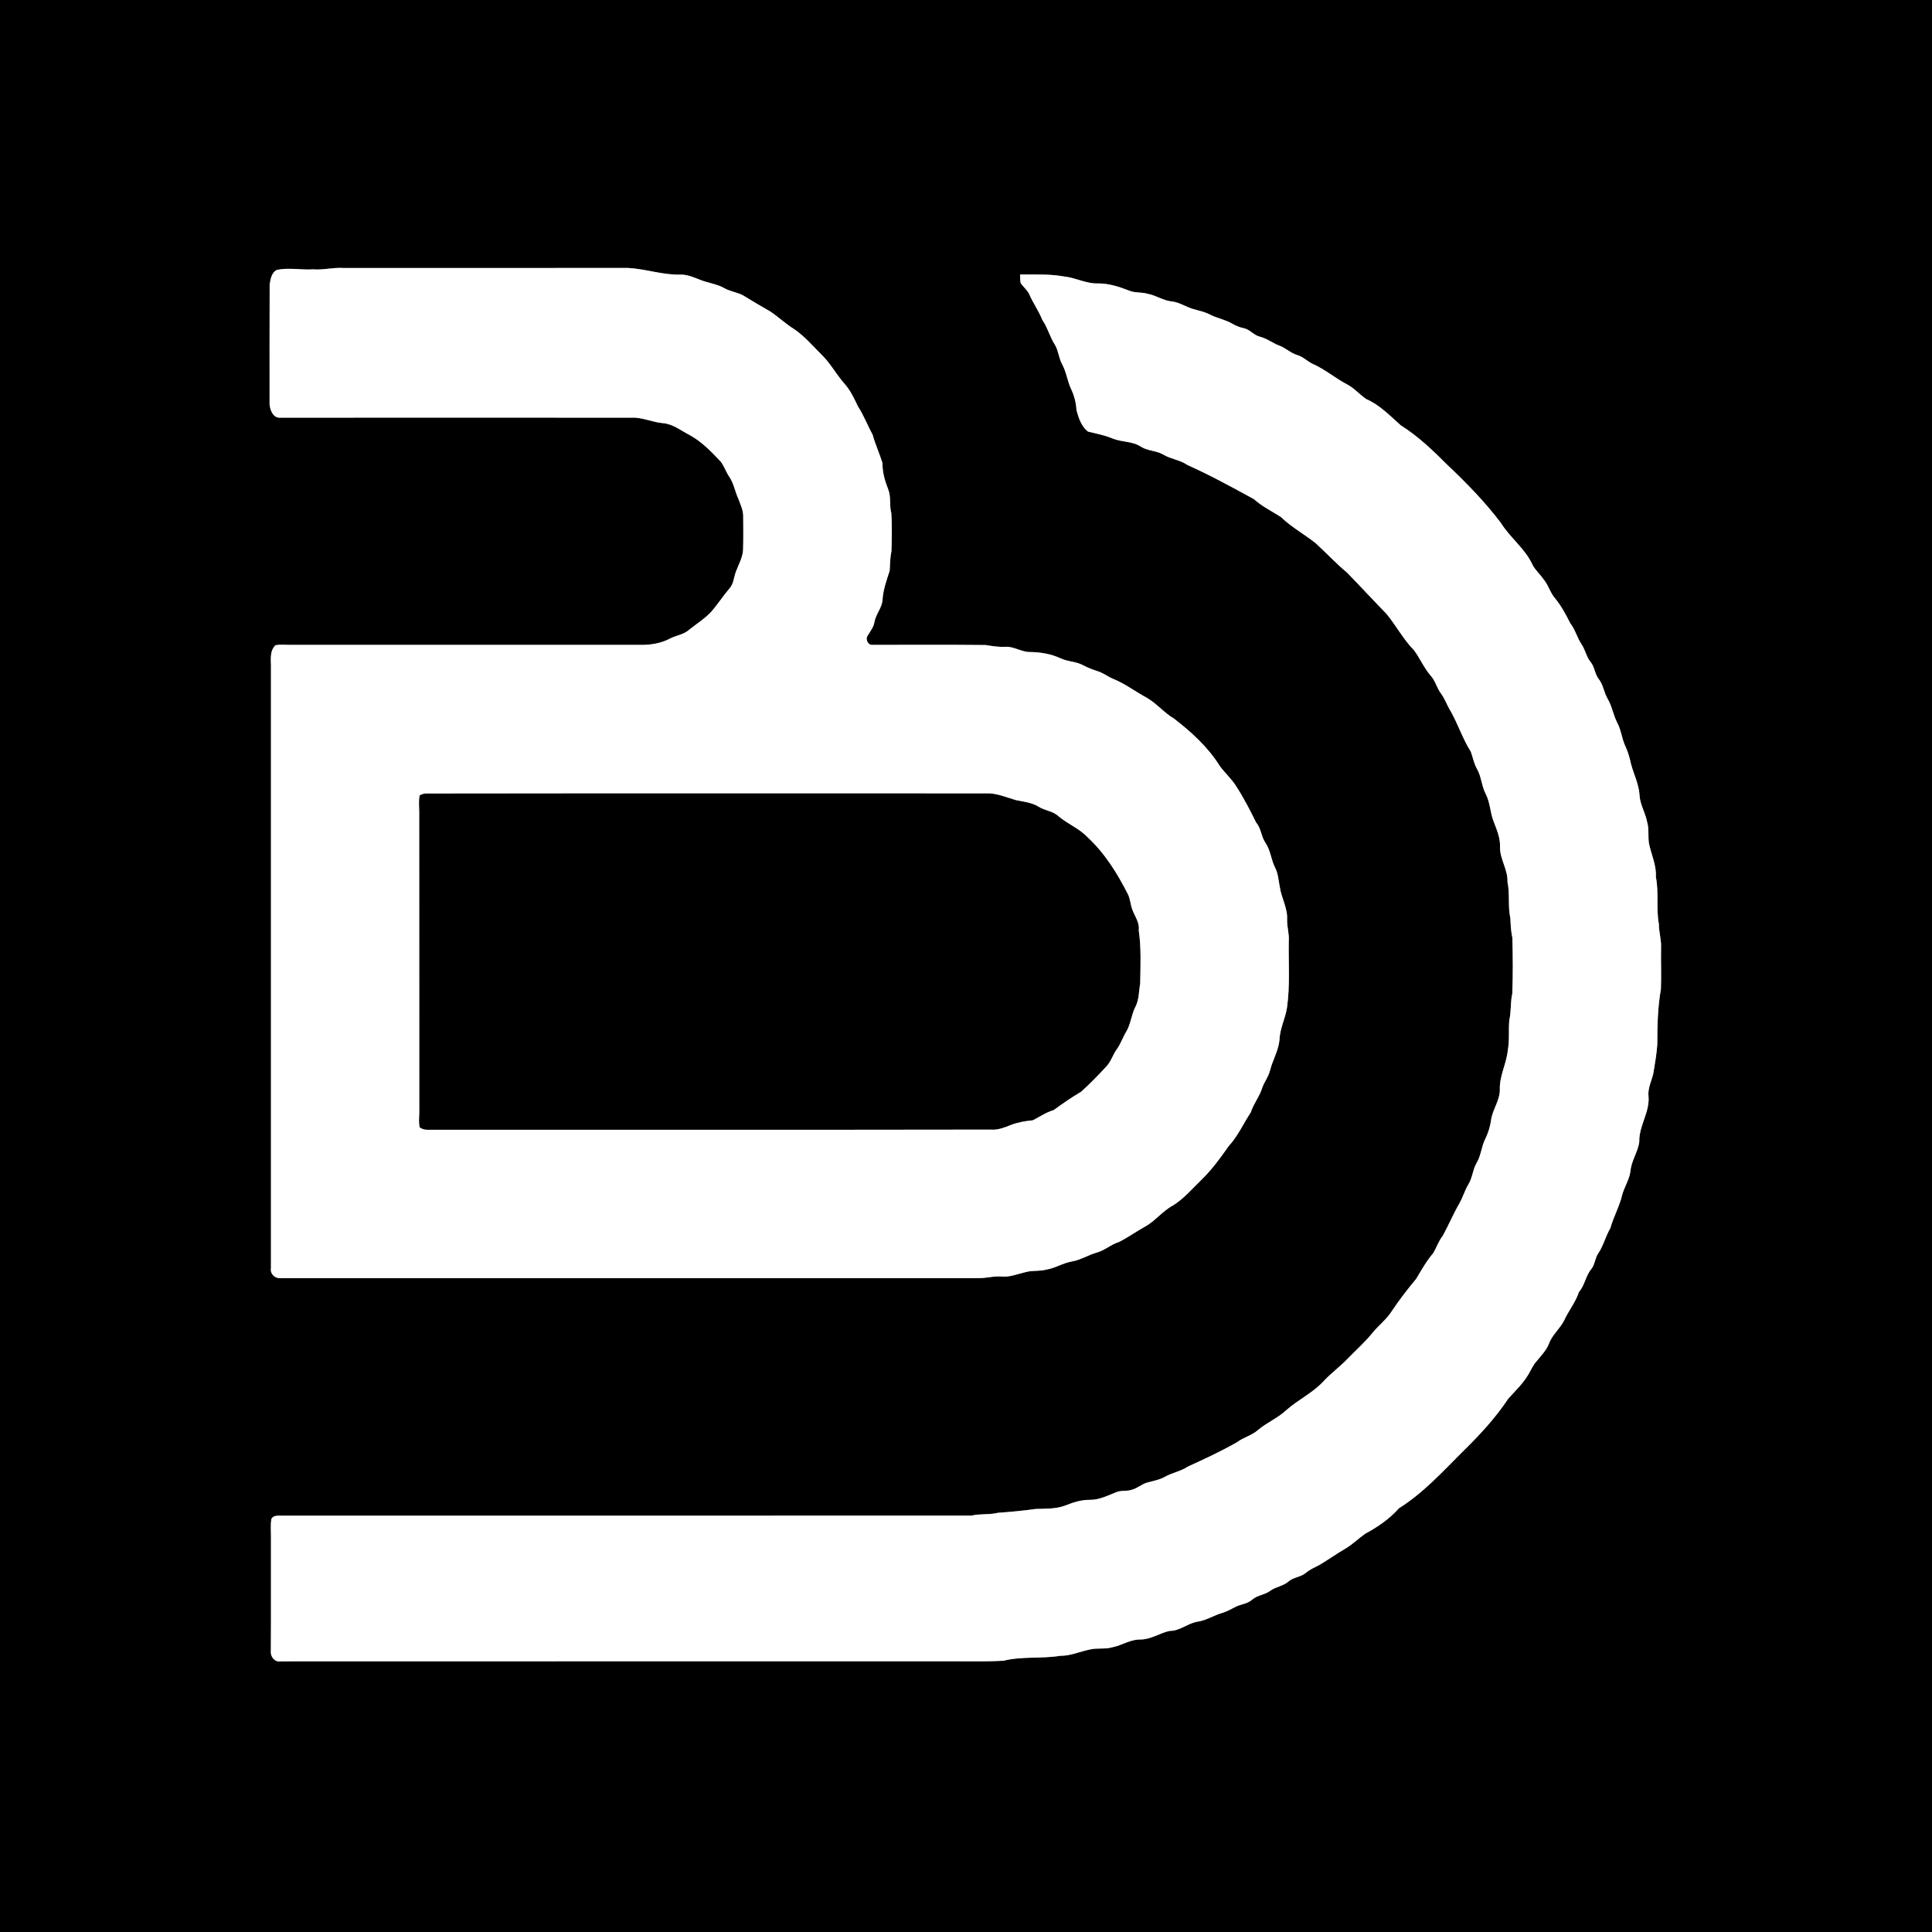<?xml version="1.0" encoding="UTF-8" ?>
<!DOCTYPE svg PUBLIC "-//W3C//DTD SVG 1.1//EN" "http://www.w3.org/Graphics/SVG/1.1/DTD/svg11.dtd">
<svg width="1080pt" height="1080pt" viewBox="0 0 1080 1080" version="1.1" xmlns="http://www.w3.org/2000/svg">
<rect x="0" y="0" width="1080" height="1080" fill="#808080" stroke="none"/>
<g id="#000000ff">
<path fill="#000000" opacity="1.00" d=" M 0.00 0.00 L 1080.00 0.00 L 1080.00 1080.00 L 0.00 1080.00 L 0.00 0.00 M 154.96 150.83 C 151.81 152.12 151.29 155.98 150.74 158.92 C 150.64 181.30 150.72 203.69 150.70 226.06 C 150.96 229.08 152.54 233.36 156.08 233.48 C 221.73 233.45 287.39 233.43 353.05 233.48 C 359.11 233.18 364.69 236.09 370.68 236.55 C 376.25 237.05 380.68 240.70 385.47 243.17 C 392.28 246.87 397.67 252.52 402.92 258.10 C 404.87 260.66 405.84 263.81 407.64 266.48 C 410.12 270.08 410.82 274.47 412.57 278.41 C 413.85 281.83 415.59 285.26 415.46 289.01 C 415.50 295.00 415.58 301.00 415.40 307.00 C 415.28 311.43 412.98 315.36 411.44 319.41 C 410.20 322.55 410.20 326.27 407.84 328.88 C 404.14 333.22 401.08 338.06 397.27 342.32 C 393.65 346.09 389.17 348.86 385.12 352.13 C 382.11 354.83 377.87 355.17 374.40 357.03 C 369.39 359.66 363.64 360.59 358.02 360.49 C 292.68 360.50 227.34 360.48 162.01 360.50 C 159.34 360.49 156.63 360.20 153.99 360.68 C 150.37 364.22 151.65 369.49 151.47 374.01 C 151.48 485.70 151.48 597.39 151.47 709.09 C 150.94 711.79 153.32 714.28 155.90 714.48 C 286.29 714.46 416.67 714.47 547.05 714.47 C 551.41 714.55 555.65 713.19 560.04 713.60 C 564.72 713.98 569.08 712.04 573.57 711.07 C 577.18 710.05 581.03 710.75 584.66 709.76 C 589.70 709.01 594.07 706.06 599.09 705.19 C 604.08 704.36 608.38 701.50 613.21 700.15 C 617.62 698.97 621.00 695.63 625.38 694.34 C 630.48 691.77 635.17 688.42 640.17 685.63 C 645.91 682.46 649.88 676.93 655.69 673.87 C 661.79 670.07 666.44 664.51 671.56 659.56 C 677.40 653.90 682.20 647.29 686.86 640.65 C 692.01 635.09 695.05 628.06 699.20 621.81 C 700.74 616.88 704.19 612.87 705.64 607.92 C 706.87 604.62 709.15 601.78 709.97 598.31 C 711.45 592.50 714.71 587.24 715.26 581.18 C 715.43 574.91 718.57 569.27 719.46 563.13 C 721.20 550.82 720.21 538.34 720.44 525.95 C 720.74 521.92 719.37 518.03 719.50 514.02 C 719.86 507.64 716.29 502.00 715.41 495.81 C 714.68 492.10 714.50 488.23 712.69 484.82 C 710.54 480.48 710.24 475.43 707.52 471.35 C 704.98 467.82 705.08 463.10 702.16 459.78 C 698.79 452.92 695.28 446.09 691.13 439.66 C 688.51 435.38 684.65 432.10 681.76 428.05 C 675.29 417.63 666.03 409.27 656.41 401.80 C 650.66 398.45 646.46 393.02 640.61 389.81 C 634.40 386.44 628.73 382.07 622.13 379.44 C 619.21 378.21 616.68 376.17 613.64 375.23 C 610.84 374.34 608.11 373.30 605.53 371.91 C 601.50 369.69 596.68 369.92 592.57 367.88 C 587.23 365.45 581.35 364.54 575.52 364.48 C 570.82 364.44 566.73 361.27 561.99 361.57 C 558.26 361.79 554.61 361.15 550.97 360.58 C 529.95 360.34 508.93 360.56 487.92 360.48 C 485.26 360.91 483.51 357.28 485.07 355.26 C 486.49 352.84 488.38 350.58 488.81 347.71 C 489.59 343.35 492.92 339.92 493.33 335.46 C 493.65 329.76 495.62 324.38 497.34 319.00 C 497.54 315.33 497.57 311.66 498.33 308.05 C 498.50 301.02 498.71 293.96 498.26 286.95 C 497.04 282.61 498.23 277.93 496.56 273.70 C 494.72 268.96 493.21 264.08 493.33 258.94 C 491.69 253.54 489.27 248.41 487.78 242.95 C 484.91 237.73 482.82 232.10 479.55 227.10 C 477.51 222.77 475.46 218.38 472.28 214.74 C 467.62 209.62 464.45 203.32 459.46 198.48 C 454.51 193.54 449.91 188.12 444.14 184.11 C 439.24 181.15 435.13 177.09 430.34 173.98 C 425.67 171.29 421.00 168.60 416.42 165.75 C 413.01 163.44 408.71 163.23 405.15 161.21 C 400.84 158.72 395.79 158.23 391.24 156.37 C 387.71 155.00 384.12 153.37 380.25 153.53 C 370.32 153.75 360.85 150.29 351.00 149.78 C 298.00 149.87 245.00 149.80 192.00 149.82 C 186.31 149.40 180.75 151.04 175.05 150.57 C 168.33 151.00 161.61 149.50 154.96 150.83 M 570.23 153.45 C 570.23 154.99 570.31 156.54 570.48 158.08 C 571.87 160.34 574.15 161.94 575.32 164.36 C 577.44 169.38 580.69 173.81 582.70 178.90 C 585.71 183.21 586.86 188.45 589.77 192.83 C 591.72 196.16 591.86 200.19 593.72 203.57 C 596.14 207.98 596.66 213.07 598.81 217.59 C 600.54 221.26 601.55 225.21 601.76 229.26 C 602.91 233.60 604.51 238.36 608.13 241.24 C 612.74 242.38 617.44 243.23 621.86 245.09 C 626.99 247.25 633.02 246.51 637.75 249.69 C 641.62 252.11 646.48 251.86 650.41 254.17 C 654.57 256.71 659.66 257.04 663.68 259.89 C 676.43 265.59 688.73 272.33 700.96 279.03 C 705.47 283.09 710.94 285.76 716.01 288.99 C 721.82 294.63 728.97 298.50 735.28 303.50 C 741.27 308.90 746.72 314.89 752.95 320.03 C 760.36 327.62 767.53 335.43 774.94 343.02 C 780.43 349.63 784.43 357.39 790.50 363.56 C 793.79 368.02 795.96 373.27 799.61 377.52 C 802.39 380.45 803.15 384.60 805.59 387.77 C 807.75 390.75 808.92 394.29 810.84 397.42 C 815.07 404.79 817.62 413.01 822.20 420.18 C 823.36 423.39 823.92 426.83 825.65 429.82 C 828.16 434.20 828.21 439.44 830.56 443.88 C 833.00 448.61 832.99 454.09 834.87 459.01 C 836.62 463.64 838.73 468.32 838.52 473.39 C 838.37 480.26 843.02 486.16 842.69 493.05 C 844.15 499.72 842.80 506.63 844.31 513.29 C 844.47 516.97 844.62 520.65 845.43 524.27 C 845.71 534.69 845.79 545.14 845.37 555.56 C 844.25 560.33 844.87 565.29 843.74 570.06 C 843.16 575.70 843.94 581.44 842.88 587.04 C 842.16 594.54 838.16 601.42 838.42 609.06 C 838.48 615.24 834.23 620.32 833.49 626.34 C 832.96 629.96 831.87 633.50 830.22 636.78 C 828.10 641.02 827.92 645.95 825.46 650.05 C 823.26 653.81 823.12 658.38 820.84 662.09 C 818.75 665.55 817.68 669.50 815.65 672.98 C 812.32 678.77 809.74 684.94 806.54 690.78 C 804.21 693.70 803.08 697.28 801.22 700.46 C 797.44 704.87 794.61 709.95 791.64 714.91 C 786.74 720.76 782.08 726.83 777.85 733.19 C 775.06 737.54 770.88 740.72 767.58 744.66 C 763.33 750.01 758.19 754.55 753.43 759.43 C 749.20 763.89 744.18 767.49 740.00 771.99 C 734.03 778.52 725.87 782.33 719.26 788.09 C 714.54 792.62 708.36 795.09 703.37 799.26 C 699.95 802.43 695.23 803.37 691.57 806.18 C 682.71 811.23 673.44 815.55 664.16 819.77 C 660.14 822.45 655.29 823.24 651.11 825.59 C 648.12 827.27 644.73 827.84 641.46 828.72 C 638.30 829.53 635.88 831.98 632.71 832.77 C 629.89 833.81 626.73 832.95 623.96 834.17 C 619.24 836.00 614.55 838.47 609.36 838.43 C 604.52 838.32 599.86 839.86 595.42 841.63 C 590.13 843.62 584.41 843.32 578.87 843.53 C 571.91 844.50 564.92 845.17 557.91 845.66 C 553.01 846.88 547.91 846.08 543.01 847.25 C 413.99 847.25 284.97 847.23 155.96 847.26 C 154.33 847.29 152.57 847.46 151.71 849.07 C 151.11 852.67 151.56 856.35 151.47 860.00 C 151.43 881.03 151.55 902.06 151.41 923.09 C 151.07 926.12 153.71 929.35 156.91 928.70 C 278.61 928.64 400.30 928.68 522.00 928.67 C 534.96 928.51 547.95 929.02 560.90 928.37 C 571.34 925.75 582.19 927.35 592.73 925.59 C 598.42 925.70 603.66 923.19 609.16 922.11 C 613.30 921.05 617.69 922.07 621.80 920.83 C 627.16 919.80 631.90 916.36 637.49 916.49 C 643.33 916.48 648.26 912.90 653.79 911.68 C 659.56 911.79 663.96 907.36 669.51 906.52 C 674.36 905.79 678.51 902.99 683.17 901.65 C 686.08 900.82 688.65 899.19 691.37 897.89 C 694.29 896.69 697.64 896.37 700.05 894.14 C 702.95 891.66 707.04 891.54 710.07 889.26 C 713.13 887.00 717.18 886.68 720.11 884.20 C 722.94 881.60 727.14 881.68 730.03 879.20 C 732.27 877.31 734.95 876.15 737.54 874.83 C 742.56 871.84 747.33 868.44 752.38 865.50 C 756.27 863.15 759.51 859.92 763.21 857.33 C 770.15 853.58 776.78 849.09 782.01 843.13 C 795.33 834.79 806.01 823.11 817.04 812.08 C 826.54 802.79 835.73 793.03 843.08 781.93 C 846.69 777.83 850.75 774.08 853.68 769.42 C 855.59 766.63 856.69 763.32 859.04 760.83 C 861.47 757.81 864.32 754.99 865.79 751.34 C 867.55 746.25 872.01 742.83 874.39 738.07 C 876.89 732.60 880.77 727.95 882.66 722.20 C 885.94 718.45 886.36 713.22 889.54 709.43 C 891.56 706.95 891.55 703.52 893.27 700.89 C 896.33 696.49 897.46 691.15 900.19 686.57 C 901.96 680.22 905.29 674.44 906.80 668.01 C 908.05 663.37 910.93 659.27 911.47 654.42 C 911.99 648.69 915.69 643.87 916.37 638.19 C 916.11 629.31 922.37 621.67 921.52 612.72 C 920.99 607.70 923.88 603.30 924.49 598.45 C 925.30 593.66 926.07 588.85 926.43 584.01 C 926.45 573.62 926.65 563.19 928.45 552.95 C 928.76 545.30 928.40 537.64 928.54 529.99 C 928.79 525.41 927.29 521.01 927.31 516.44 C 925.69 507.76 927.41 498.83 925.63 490.17 C 926.04 483.52 922.94 477.48 921.70 471.10 C 921.25 467.18 921.86 463.16 920.72 459.34 C 919.76 454.29 916.79 449.77 916.52 444.57 C 916.18 438.50 913.35 433.00 911.78 427.22 C 911.03 423.84 910.15 420.47 908.67 417.33 C 906.60 413.07 906.30 408.18 904.04 404.00 C 901.84 399.78 901.20 394.94 898.78 390.82 C 896.59 387.22 896.30 382.76 893.60 379.45 C 891.43 376.59 891.41 372.69 889.07 369.95 C 886.73 367.05 886.17 363.22 884.10 360.18 C 881.62 356.47 880.59 352.00 877.82 348.46 C 875.40 343.65 872.87 338.88 869.46 334.69 C 866.54 331.43 865.58 326.98 862.73 323.68 C 860.83 320.92 858.22 318.69 856.67 315.71 C 852.56 306.66 844.16 300.65 839.00 292.31 C 830.11 280.58 819.80 269.98 809.10 259.90 C 801.04 251.80 792.71 243.84 782.99 237.73 C 776.97 232.37 771.23 226.33 763.71 223.07 C 760.00 220.52 757.03 216.97 753.00 214.85 C 746.38 211.43 740.69 206.44 733.85 203.44 C 730.74 201.97 728.31 199.31 724.93 198.39 C 721.29 197.28 718.59 194.39 715.02 193.16 C 711.29 191.73 708.11 189.14 704.19 188.19 C 700.73 187.35 698.57 183.98 695.01 183.43 C 692.79 182.92 690.70 182.03 688.74 180.90 C 684.89 178.65 680.41 177.91 676.45 175.89 C 672.54 173.80 668.02 173.45 664.00 171.66 C 661.07 170.41 658.19 168.83 654.98 168.51 C 650.30 168.05 646.34 165.14 641.75 164.29 C 638.31 163.18 634.56 163.91 631.20 162.47 C 625.74 160.31 619.98 158.47 614.06 158.44 C 607.44 158.76 601.48 155.28 594.99 154.59 C 586.83 153.07 578.49 153.53 570.23 153.45 Z" />
<path fill="#000000" opacity="1.00" d=" M 238.16 443.55 C 342.45 443.39 446.75 443.51 551.05 443.48 C 556.92 443.21 562.36 445.66 567.88 447.26 C 572.22 448.15 576.79 448.60 580.65 450.98 C 584.10 453.20 588.57 453.33 591.64 456.23 C 596.75 460.59 603.28 463.05 607.92 467.99 C 617.58 476.90 624.60 488.23 630.51 499.86 C 631.76 502.40 631.91 505.30 632.79 507.97 C 634.13 511.98 637.18 515.54 636.56 520.03 C 638.02 529.88 637.53 539.90 637.37 549.85 C 636.57 554.21 636.81 558.84 634.68 562.87 C 632.39 567.32 632.13 572.53 629.52 576.83 C 627.60 579.97 626.47 583.55 624.30 586.55 C 622.02 589.67 621.03 593.59 618.26 596.38 C 613.84 601.17 609.26 605.84 604.44 610.23 C 599.10 613.38 594.00 616.92 589.01 620.56 C 584.78 621.77 581.24 624.30 577.37 626.25 C 573.15 626.66 568.93 627.37 564.97 628.92 C 561.46 630.27 557.87 631.81 554.02 631.46 C 449.09 631.65 344.15 631.48 239.21 631.55 C 237.56 631.66 235.96 631.19 234.61 630.24 C 233.94 627.54 234.34 624.74 234.38 622.00 C 234.33 566.00 234.36 510.00 234.34 454.00 C 234.31 450.89 233.97 447.75 234.56 444.67 C 235.66 443.96 236.86 443.59 238.16 443.55 Z" />
</g>
<g id="#ffffffff">
<path fill="#ffffff" opacity="1.00" d=" M 154.96 150.83 C 161.61 149.50 168.33 151.00 175.05 150.57 C 180.75 151.04 186.31 149.40 192.00 149.82 C 245.00 149.80 298.00 149.87 351.00 149.78 C 360.85 150.29 370.32 153.75 380.25 153.53 C 384.12 153.37 387.71 155.00 391.24 156.37 C 395.79 158.23 400.84 158.72 405.15 161.21 C 408.71 163.23 413.01 163.44 416.42 165.75 C 421.00 168.60 425.67 171.29 430.34 173.98 C 435.13 177.09 439.24 181.15 444.14 184.11 C 449.91 188.12 454.51 193.54 459.46 198.48 C 464.45 203.32 467.62 209.62 472.28 214.74 C 475.46 218.38 477.51 222.77 479.55 227.10 C 482.82 232.10 484.91 237.73 487.78 242.95 C 489.27 248.41 491.69 253.54 493.33 258.94 C 493.21 264.08 494.72 268.96 496.56 273.70 C 498.23 277.93 497.04 282.61 498.26 286.95 C 498.71 293.96 498.50 301.02 498.33 308.05 C 497.57 311.66 497.54 315.33 497.34 319.00 C 495.62 324.38 493.65 329.76 493.33 335.46 C 492.92 339.92 489.59 343.35 488.81 347.71 C 488.38 350.58 486.49 352.84 485.07 355.26 C 483.51 357.28 485.26 360.91 487.92 360.48 C 508.93 360.56 529.95 360.34 550.97 360.58 C 554.61 361.15 558.26 361.79 561.99 361.57 C 566.73 361.27 570.82 364.44 575.52 364.48 C 581.35 364.54 587.23 365.45 592.57 367.88 C 596.68 369.92 601.50 369.69 605.53 371.91 C 608.11 373.30 610.84 374.34 613.64 375.23 C 616.68 376.17 619.21 378.21 622.13 379.44 C 628.73 382.07 634.40 386.44 640.61 389.81 C 646.46 393.02 650.66 398.45 656.41 401.80 C 666.03 409.27 675.29 417.63 681.76 428.05 C 684.65 432.10 688.51 435.38 691.13 439.66 C 695.28 446.09 698.79 452.92 702.16 459.78 C 705.08 463.10 704.98 467.82 707.52 471.35 C 710.24 475.43 710.54 480.48 712.69 484.82 C 714.50 488.23 714.68 492.10 715.41 495.81 C 716.29 502.00 719.86 507.64 719.50 514.02 C 719.37 518.03 720.74 521.92 720.44 525.95 C 720.21 538.34 721.20 550.82 719.46 563.13 C 718.57 569.27 715.43 574.91 715.26 581.18 C 714.71 587.24 711.45 592.50 709.97 598.31 C 709.15 601.78 706.87 604.62 705.64 607.92 C 704.19 612.87 700.74 616.88 699.20 621.81 C 695.05 628.06 692.01 635.09 686.86 640.65 C 682.20 647.29 677.40 653.90 671.56 659.56 C 666.44 664.51 661.79 670.07 655.69 673.87 C 649.88 676.93 645.91 682.46 640.17 685.63 C 635.17 688.42 630.48 691.77 625.38 694.34 C 621.00 695.63 617.62 698.97 613.21 700.15 C 608.38 701.50 604.08 704.36 599.09 705.19 C 594.07 706.06 589.70 709.01 584.66 709.76 C 581.03 710.75 577.18 710.05 573.57 711.07 C 569.08 712.04 564.72 713.98 560.04 713.60 C 555.65 713.19 551.41 714.55 547.05 714.47 C 416.67 714.47 286.29 714.46 155.90 714.48 C 153.32 714.28 150.94 711.79 151.47 709.09 C 151.48 597.39 151.48 485.70 151.47 374.01 C 151.65 369.49 150.37 364.22 153.99 360.68 C 156.63 360.20 159.34 360.49 162.01 360.50 C 227.34 360.48 292.68 360.50 358.02 360.49 C 363.64 360.59 369.39 359.66 374.40 357.03 C 377.87 355.17 382.11 354.83 385.12 352.13 C 389.17 348.86 393.65 346.09 397.27 342.32 C 401.08 338.06 404.14 333.22 407.84 328.88 C 410.20 326.27 410.20 322.55 411.44 319.41 C 412.98 315.36 415.28 311.43 415.40 307.00 C 415.58 301.00 415.50 295.00 415.46 289.01 C 415.59 285.26 413.85 281.83 412.57 278.41 C 410.82 274.47 410.12 270.08 407.64 266.48 C 405.84 263.81 404.87 260.66 402.92 258.10 C 397.67 252.52 392.28 246.87 385.47 243.17 C 380.68 240.70 376.25 237.05 370.68 236.55 C 364.69 236.09 359.11 233.18 353.05 233.48 C 287.39 233.43 221.73 233.45 156.08 233.48 C 152.54 233.36 150.96 229.08 150.70 226.06 C 150.72 203.69 150.64 181.30 150.74 158.92 C 151.29 155.98 151.81 152.12 154.96 150.83 M 238.16 443.55 C 236.86 443.59 235.66 443.96 234.56 444.67 C 233.97 447.75 234.31 450.89 234.34 454.00 C 234.36 510.00 234.33 566.00 234.38 622.00 C 234.34 624.74 233.94 627.54 234.61 630.24 C 235.96 631.19 237.56 631.66 239.21 631.55 C 344.15 631.48 449.09 631.65 554.02 631.46 C 557.87 631.81 561.46 630.27 564.97 628.92 C 568.93 627.37 573.15 626.66 577.37 626.25 C 581.24 624.30 584.78 621.77 589.01 620.56 C 594.00 616.92 599.10 613.38 604.44 610.23 C 609.26 605.84 613.84 601.17 618.26 596.38 C 621.03 593.59 622.02 589.67 624.30 586.55 C 626.47 583.55 627.60 579.97 629.52 576.83 C 632.13 572.53 632.39 567.32 634.68 562.87 C 636.81 558.84 636.57 554.21 637.37 549.85 C 637.53 539.90 638.02 529.88 636.56 520.03 C 637.18 515.54 634.13 511.98 632.79 507.97 C 631.91 505.30 631.76 502.40 630.51 499.86 C 624.60 488.23 617.58 476.90 607.92 467.99 C 603.28 463.05 596.75 460.59 591.64 456.23 C 588.57 453.33 584.10 453.20 580.65 450.98 C 576.79 448.60 572.22 448.15 567.88 447.26 C 562.36 445.66 556.92 443.21 551.05 443.48 C 446.75 443.51 342.45 443.39 238.16 443.55 Z" />
<path fill="#ffffff" opacity="1.00" d=" M 570.23 153.45 C 578.49 153.53 586.83 153.07 594.99 154.59 C 601.48 155.28 607.44 158.76 614.06 158.44 C 619.98 158.47 625.74 160.31 631.20 162.47 C 634.56 163.91 638.31 163.18 641.75 164.29 C 646.34 165.14 650.30 168.05 654.98 168.51 C 658.19 168.83 661.07 170.41 664.00 171.66 C 668.02 173.45 672.54 173.80 676.45 175.89 C 680.41 177.91 684.89 178.65 688.74 180.90 C 690.70 182.03 692.79 182.92 695.01 183.43 C 698.57 183.98 700.73 187.35 704.19 188.19 C 708.11 189.14 711.29 191.73 715.02 193.16 C 718.59 194.39 721.29 197.28 724.93 198.39 C 728.31 199.31 730.74 201.97 733.85 203.44 C 740.69 206.44 746.38 211.43 753.00 214.85 C 757.03 216.97 760.00 220.52 763.71 223.07 C 771.23 226.33 776.97 232.37 782.99 237.73 C 792.71 243.84 801.04 251.80 809.10 259.90 C 819.80 269.98 830.11 280.58 839.00 292.31 C 844.16 300.65 852.56 306.66 856.67 315.71 C 858.22 318.69 860.83 320.92 862.73 323.68 C 865.58 326.98 866.54 331.43 869.46 334.69 C 872.87 338.88 875.40 343.65 877.82 348.46 C 880.59 352.00 881.62 356.47 884.10 360.18 C 886.17 363.22 886.73 367.05 889.07 369.95 C 891.41 372.69 891.43 376.59 893.60 379.45 C 896.30 382.76 896.59 387.22 898.78 390.82 C 901.20 394.94 901.84 399.78 904.04 404.00 C 906.30 408.18 906.60 413.07 908.67 417.33 C 910.15 420.47 911.03 423.84 911.78 427.22 C 913.35 433.00 916.18 438.50 916.52 444.57 C 916.79 449.77 919.76 454.29 920.72 459.34 C 921.86 463.16 921.25 467.18 921.70 471.10 C 922.94 477.48 926.04 483.52 925.63 490.17 C 927.41 498.83 925.69 507.76 927.31 516.44 C 927.29 521.01 928.79 525.41 928.54 529.99 C 928.40 537.64 928.76 545.30 928.45 552.95 C 926.65 563.19 926.45 573.62 926.43 584.01 C 926.07 588.85 925.30 593.66 924.49 598.45 C 923.88 603.30 920.99 607.70 921.52 612.72 C 922.37 621.67 916.11 629.31 916.37 638.19 C 915.69 643.87 911.99 648.69 911.47 654.42 C 910.93 659.27 908.05 663.37 906.80 668.01 C 905.29 674.44 901.96 680.22 900.19 686.57 C 897.46 691.15 896.33 696.49 893.27 700.89 C 891.55 703.52 891.56 706.95 889.54 709.43 C 886.36 713.22 885.94 718.45 882.66 722.20 C 880.77 727.95 876.89 732.60 874.39 738.07 C 872.01 742.83 867.55 746.25 865.79 751.34 C 864.32 754.99 861.47 757.81 859.04 760.83 C 856.69 763.32 855.59 766.63 853.68 769.42 C 850.75 774.08 846.69 777.83 843.08 781.93 C 835.73 793.03 826.54 802.79 817.04 812.08 C 806.01 823.11 795.33 834.79 782.01 843.13 C 776.78 849.09 770.15 853.58 763.21 857.33 C 759.51 859.92 756.27 863.15 752.38 865.50 C 747.33 868.44 742.56 871.84 737.54 874.83 C 734.95 876.15 732.27 877.31 730.03 879.20 C 727.14 881.68 722.94 881.60 720.11 884.20 C 717.18 886.68 713.13 887.00 710.07 889.26 C 707.04 891.54 702.95 891.66 700.05 894.14 C 697.64 896.37 694.29 896.69 691.37 897.89 C 688.65 899.19 686.08 900.82 683.17 901.65 C 678.51 902.99 674.36 905.79 669.51 906.52 C 663.96 907.36 659.56 911.79 653.79 911.68 C 648.26 912.90 643.33 916.48 637.49 916.49 C 631.90 916.36 627.16 919.80 621.80 920.83 C 617.69 922.07 613.30 921.05 609.16 922.11 C 603.66 923.19 598.42 925.70 592.73 925.59 C 582.19 927.35 571.34 925.75 560.90 928.37 C 547.95 929.02 534.96 928.51 522.00 928.67 C 400.30 928.68 278.61 928.64 156.91 928.70 C 153.71 929.35 151.07 926.12 151.41 923.09 C 151.55 902.06 151.43 881.03 151.47 860.00 C 151.56 856.35 151.11 852.67 151.71 849.07 C 152.57 847.46 154.33 847.29 155.96 847.26 C 284.97 847.23 413.99 847.25 543.01 847.25 C 547.91 846.08 553.01 846.88 557.91 845.66 C 564.92 845.17 571.91 844.50 578.87 843.53 C 584.41 843.32 590.13 843.62 595.42 841.63 C 599.86 839.86 604.52 838.32 609.36 838.43 C 614.55 838.47 619.24 836.00 623.96 834.17 C 626.73 832.95 629.89 833.81 632.71 832.77 C 635.88 831.98 638.30 829.53 641.46 828.72 C 644.73 827.84 648.12 827.27 651.11 825.59 C 655.29 823.24 660.14 822.45 664.16 819.77 C 673.44 815.55 682.71 811.23 691.57 806.18 C 695.23 803.37 699.95 802.43 703.37 799.26 C 708.36 795.09 714.54 792.62 719.26 788.09 C 725.87 782.33 734.03 778.52 740.00 771.99 C 744.18 767.49 749.20 763.89 753.43 759.43 C 758.19 754.55 763.33 750.01 767.58 744.66 C 770.88 740.72 775.06 737.54 777.85 733.19 C 782.08 726.83 786.74 720.76 791.64 714.91 C 794.61 709.95 797.44 704.87 801.22 700.46 C 803.08 697.28 804.21 693.70 806.54 690.78 C 809.74 684.94 812.32 678.77 815.65 672.98 C 817.68 669.50 818.75 665.55 820.84 662.09 C 823.12 658.38 823.26 653.81 825.46 650.05 C 827.92 645.95 828.10 641.02 830.22 636.78 C 831.87 633.50 832.96 629.96 833.49 626.34 C 834.23 620.32 838.48 615.24 838.42 609.06 C 838.16 601.42 842.16 594.54 842.88 587.04 C 843.94 581.44 843.16 575.70 843.74 570.06 C 844.87 565.29 844.25 560.33 845.37 555.56 C 845.79 545.14 845.71 534.69 845.43 524.27 C 844.62 520.65 844.47 516.97 844.31 513.29 C 842.80 506.63 844.15 499.72 842.69 493.05 C 843.02 486.16 838.37 480.26 838.52 473.39 C 838.73 468.32 836.62 463.64 834.87 459.01 C 832.99 454.09 833.00 448.61 830.56 443.88 C 828.21 439.44 828.16 434.20 825.65 429.82 C 823.92 426.83 823.36 423.39 822.20 420.18 C 817.62 413.01 815.07 404.79 810.84 397.42 C 808.92 394.29 807.75 390.75 805.59 387.77 C 803.15 384.60 802.39 380.45 799.61 377.52 C 795.96 373.27 793.79 368.02 790.50 363.56 C 784.43 357.39 780.43 349.63 774.94 343.02 C 767.53 335.43 760.36 327.62 752.95 320.03 C 746.72 314.89 741.27 308.90 735.28 303.50 C 728.97 298.50 721.82 294.63 716.01 288.99 C 710.94 285.76 705.47 283.09 700.96 279.03 C 688.73 272.33 676.43 265.59 663.68 259.89 C 659.66 257.04 654.57 256.71 650.41 254.17 C 646.48 251.86 641.62 252.11 637.75 249.69 C 633.02 246.51 626.99 247.25 621.86 245.09 C 617.44 243.23 612.74 242.38 608.13 241.24 C 604.51 238.36 602.91 233.60 601.76 229.26 C 601.55 225.21 600.54 221.26 598.81 217.59 C 596.66 213.07 596.14 207.98 593.72 203.57 C 591.86 200.19 591.72 196.16 589.77 192.83 C 586.86 188.45 585.71 183.21 582.70 178.90 C 580.69 173.81 577.44 169.38 575.32 164.36 C 574.15 161.94 571.87 160.34 570.48 158.08 C 570.31 156.54 570.23 154.99 570.23 153.45 Z" />
</g>
</svg>
